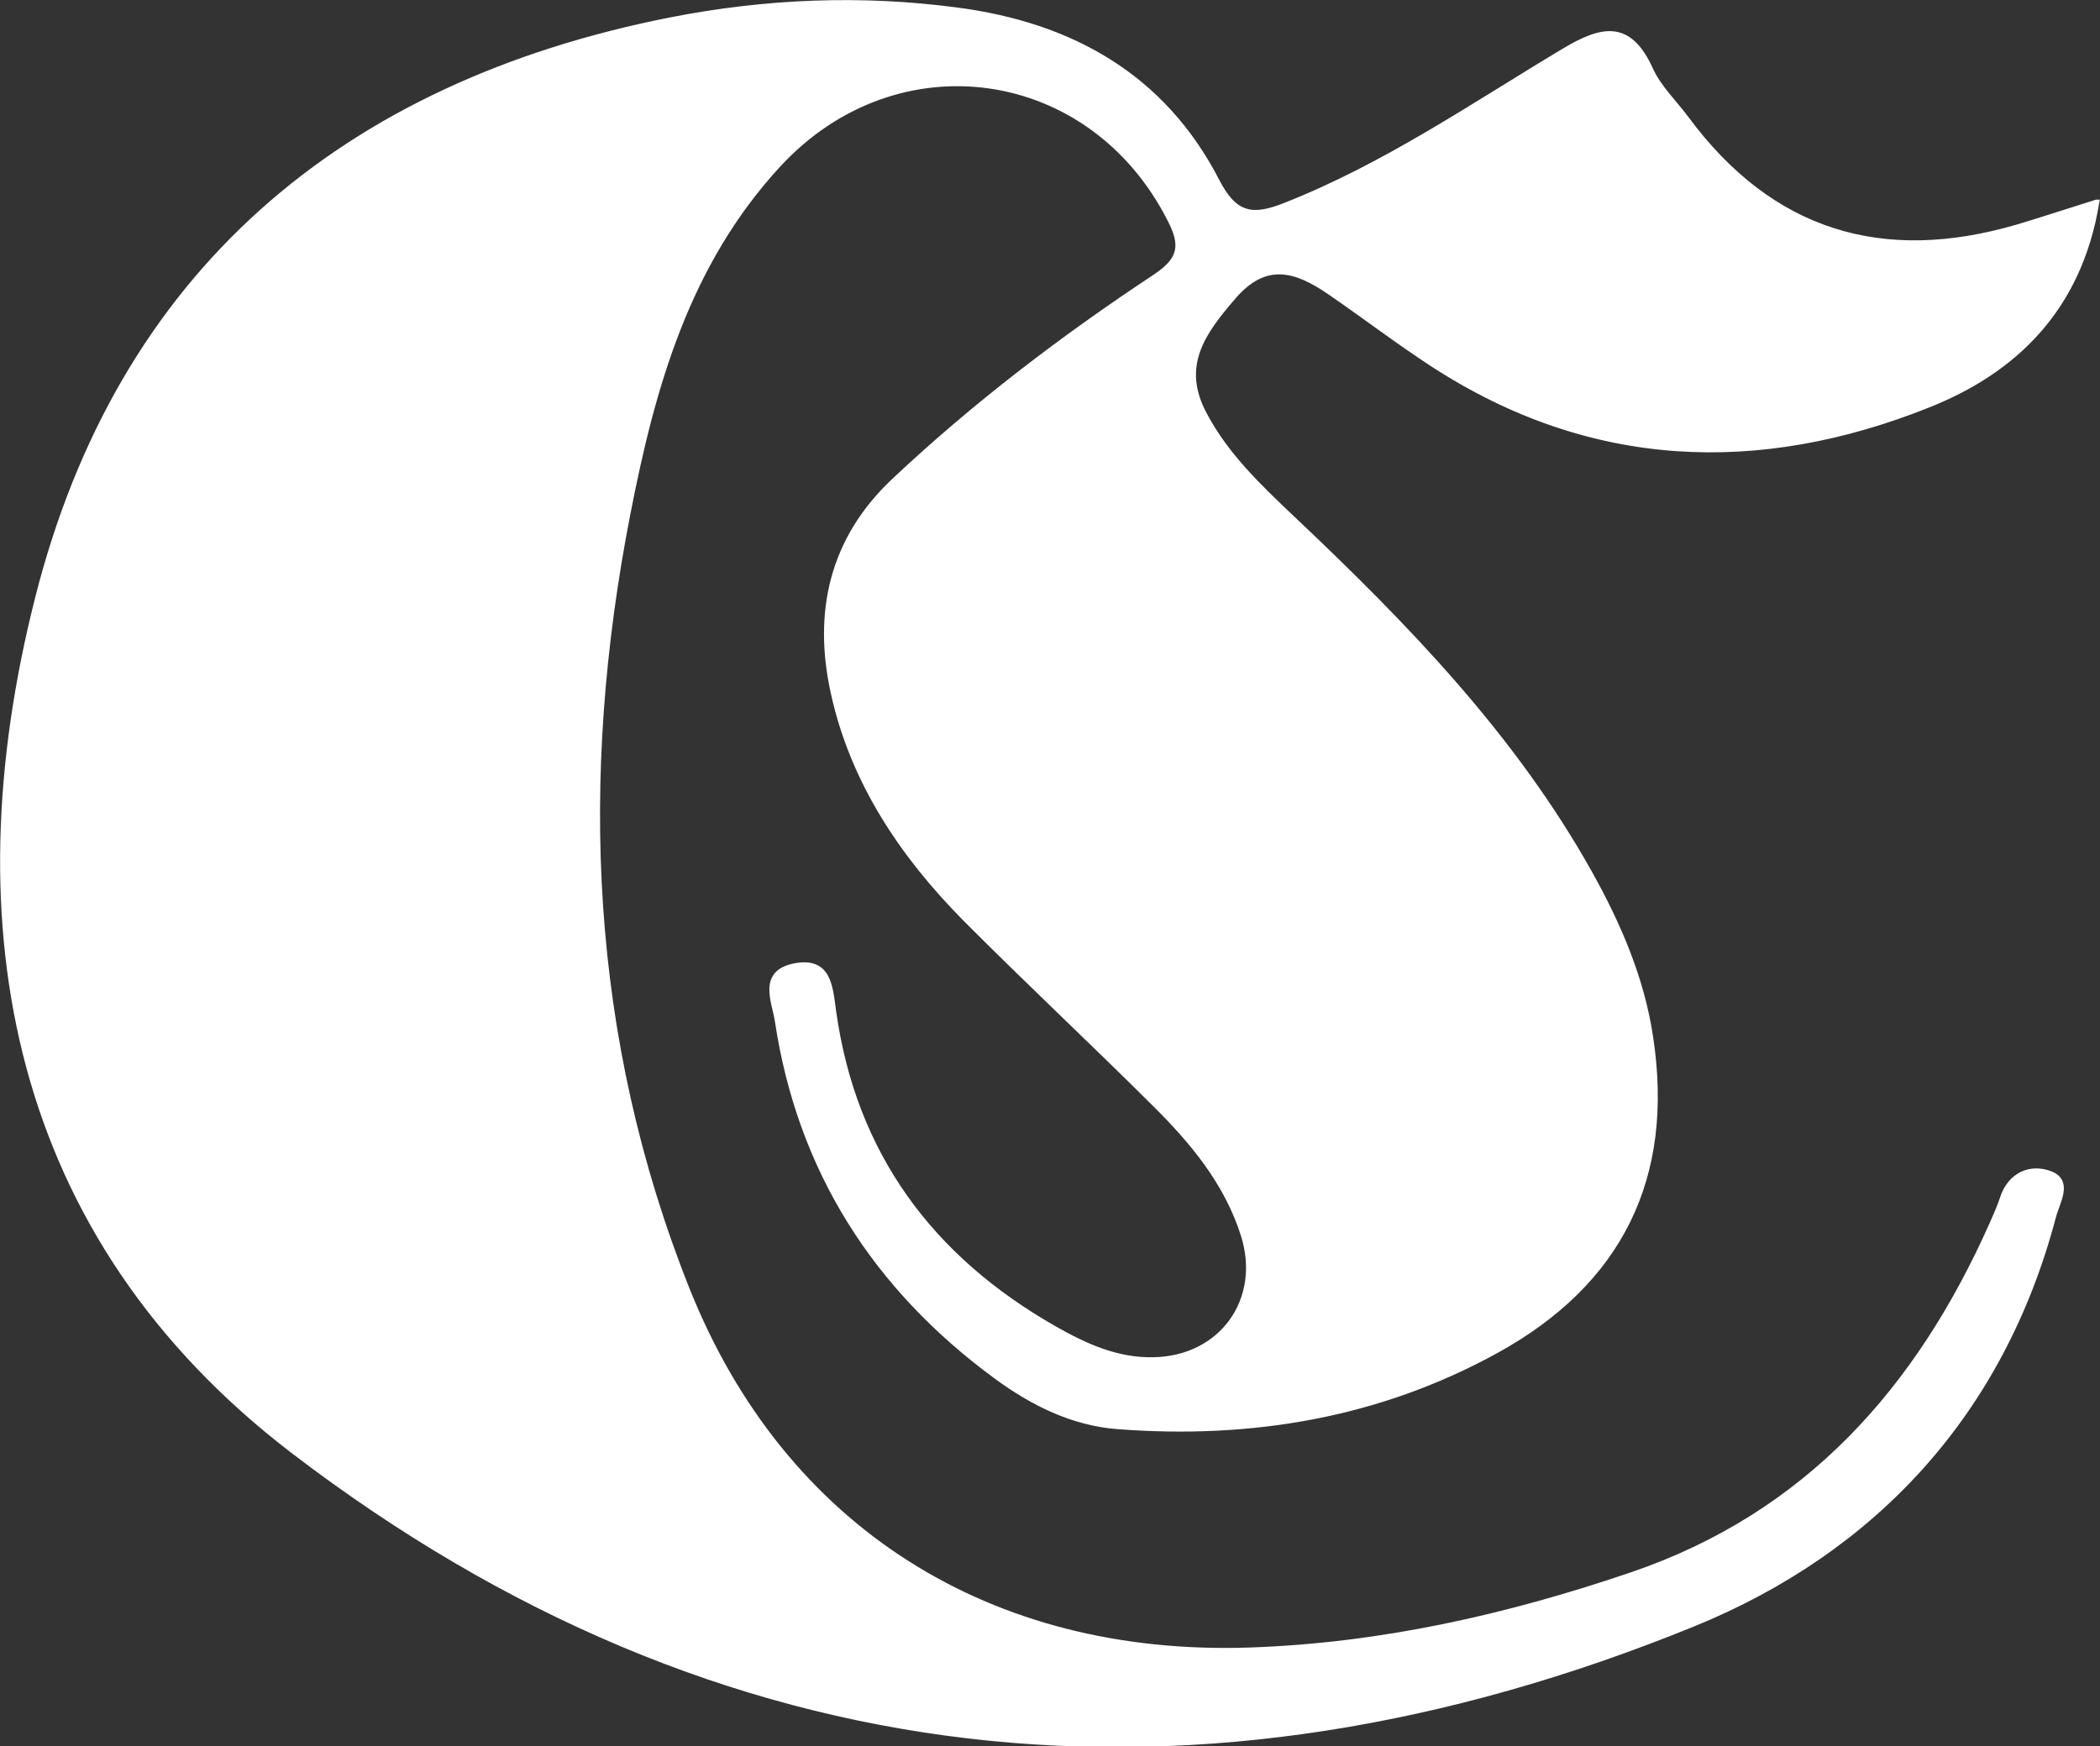 <svg xmlns="http://www.w3.org/2000/svg" id="Capa_1" viewBox="0 0 74.71 62.14"><rect x="0" y="0" width="74.71" height="62.14" fill="#333333" stroke="none"/><defs><style>      .cls-1 {        fill: #fff;        stroke: #fff;        stroke-miterlimit: 10;        stroke-width: .19px;      }    </style></defs><path class="cls-1" d="M74.59,7.2c-.63,3.83-2.97,6.01-5.99,7.21-6.03,2.41-12,2.2-17.61-1.44-1.26-.82-2.46-1.74-3.7-2.59-1.16-.79-2.25-1.16-3.4.17-1.1,1.27-1.97,2.46-1.05,4.19.78,1.48,1.97,2.6,3.16,3.73,4.01,3.79,7.84,7.74,10.56,12.61,1.02,1.83,1.85,3.75,2.16,5.85.75,4.96-1.08,8.7-5.49,11.13-4.2,2.31-8.73,3.06-13.46,2.7-1.61-.12-3.04-.84-4.31-1.77-4.31-3.16-7-7.35-7.8-12.67-.1-.67-.61-1.69.58-1.94,1.25-.26,1.29.73,1.41,1.6.71,5.1,3.46,8.8,7.88,11.31,1.08.61,2.2,1.13,3.51,1.1,2.41-.04,3.93-2.12,3.2-4.44-.59-1.87-1.81-3.33-3.16-4.67-2.23-2.22-4.53-4.37-6.75-6.6-2.24-2.27-3.99-4.88-4.68-8.03-.63-2.85-.06-5.46,2.17-7.55,2.87-2.7,6-5.08,9.28-7.25.92-.61,1-1.12.53-2.03-2.8-5.54-9.73-6.52-13.94-1.96-3.25,3.52-4.48,7.9-5.36,12.43-1.83,9.39-1.46,18.63,2.11,27.59,3.41,8.55,10.78,13.15,20.01,12.84,4.7-.16,9.19-1.18,13.6-2.68,6.25-2.13,10.21-6.61,12.82-12.48.13-.3.27-.6.37-.91.28-.87,1.02-1.15,1.71-.88.71.28.23,1.01.1,1.52-1.84,6.97-6.36,11.86-12.8,14.49-17.66,7.2-34.63,5.47-49.83-6.16C.45,43.98-1.62,32.98,1.34,21.3,4.26,9.74,12.2,3.01,23.87.71c3.37-.66,6.76-.8,10.16-.35,4.07.53,7.35,2.36,9.27,6.1.63,1.22,1.27,1.31,2.42.85,3.56-1.4,6.69-3.56,9.93-5.5,1.36-.81,2.31-1.01,3.07.67.29.64.84,1.16,1.27,1.74,3.02,4.08,6.98,5.27,11.79,3.86.81-.24,1.62-.51,2.8-.88Z"></path></svg>